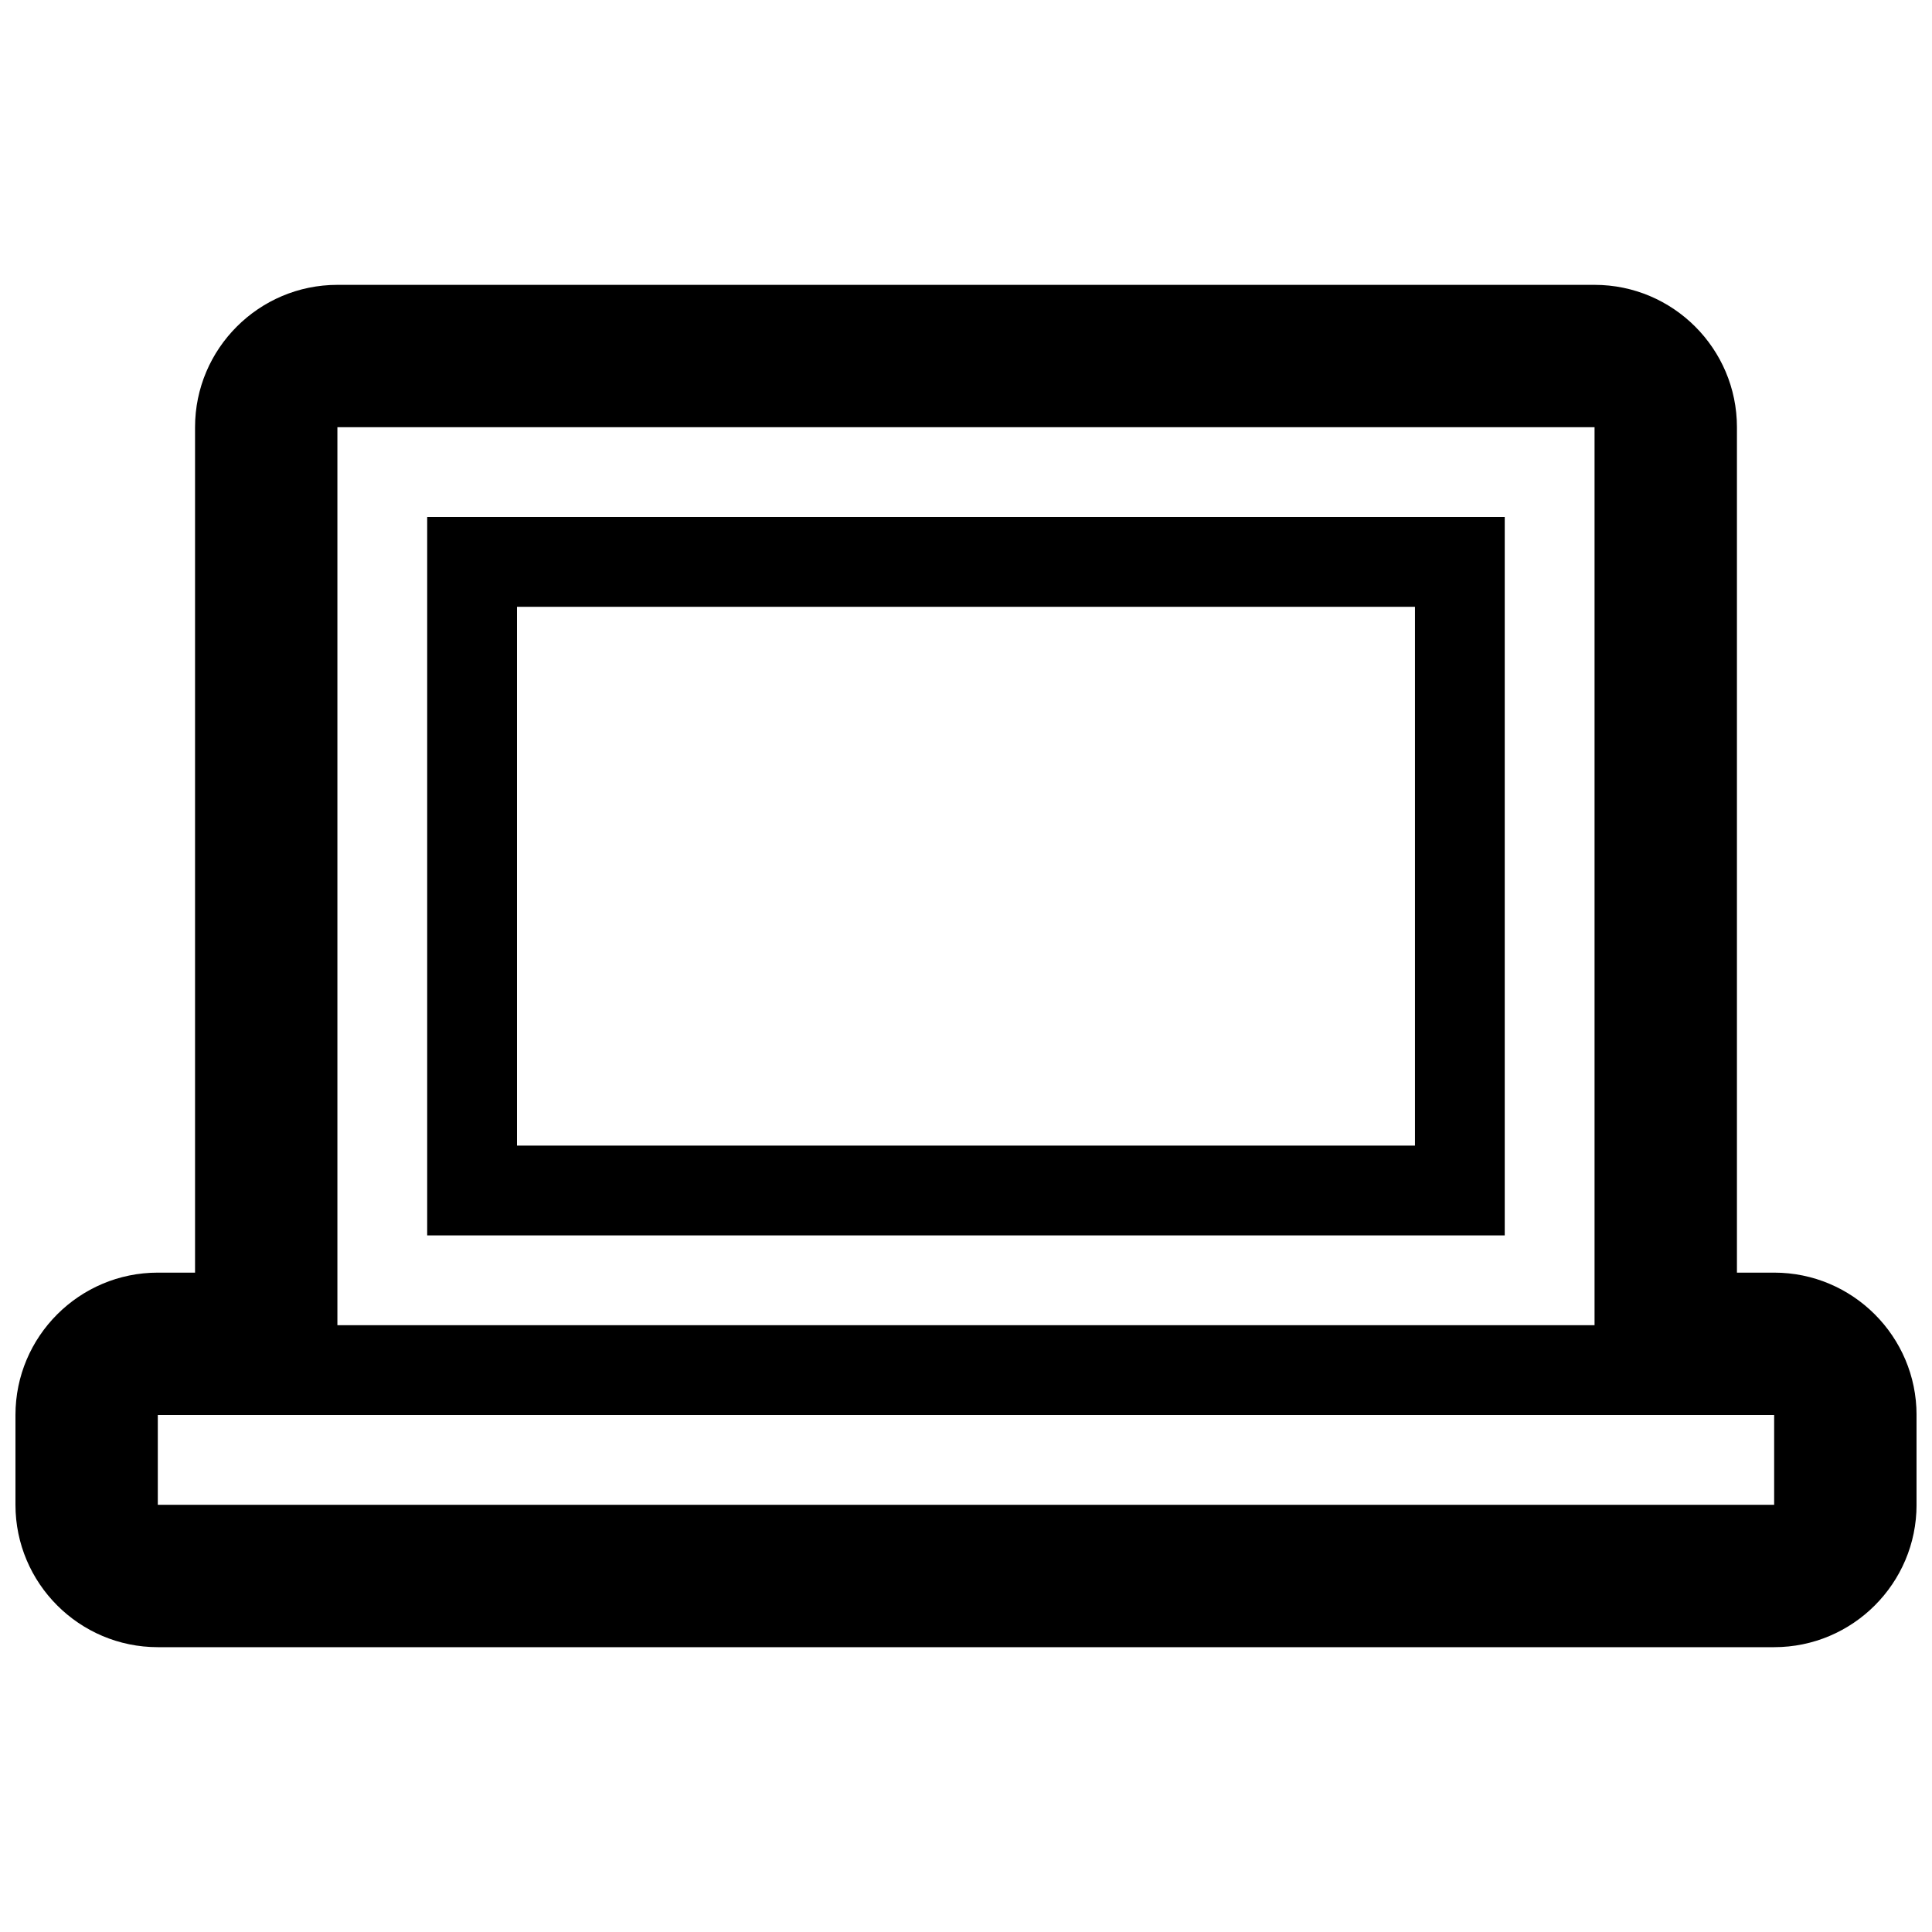 <?xml version="1.0" encoding="UTF-8"?>
<!-- Uploaded to: SVG Repo, www.svgrepo.com, Generator: SVG Repo Mixer Tools -->
<svg width="800px" height="800px" version="1.1" viewBox="144 144 512 512" xmlns="http://www.w3.org/2000/svg">
 <defs>
  <clipPath id="a">
   <path d="m148.09 219h503.81v362h-503.81z"/>
  </clipPath>
 </defs>
 <g clip-path="url(#a)">
  <path d="m614.17 481.26h-9.863v-224.04c0-20.801-16.922-37.73-37.727-37.73h-333.16c-20.801 0-37.73 16.922-37.73 37.73v224.04h-9.863c-20.809 0-37.73 16.922-37.73 37.727v23.801c0 20.801 16.922 37.73 37.73 37.73h428.35c20.809 0 37.73-16.93 37.73-37.73v-23.801c0-20.805-16.922-37.727-37.73-37.727zm-428.35 37.727h428.35v23.801l-428.35-0.004zm47.594-261.77h333.16v237.97h-333.16zm23.797 214.17h285.56v-190.37h-285.56zm23.801-166.58h237.97v142.79h-237.97z"/>
 </g>
</svg>